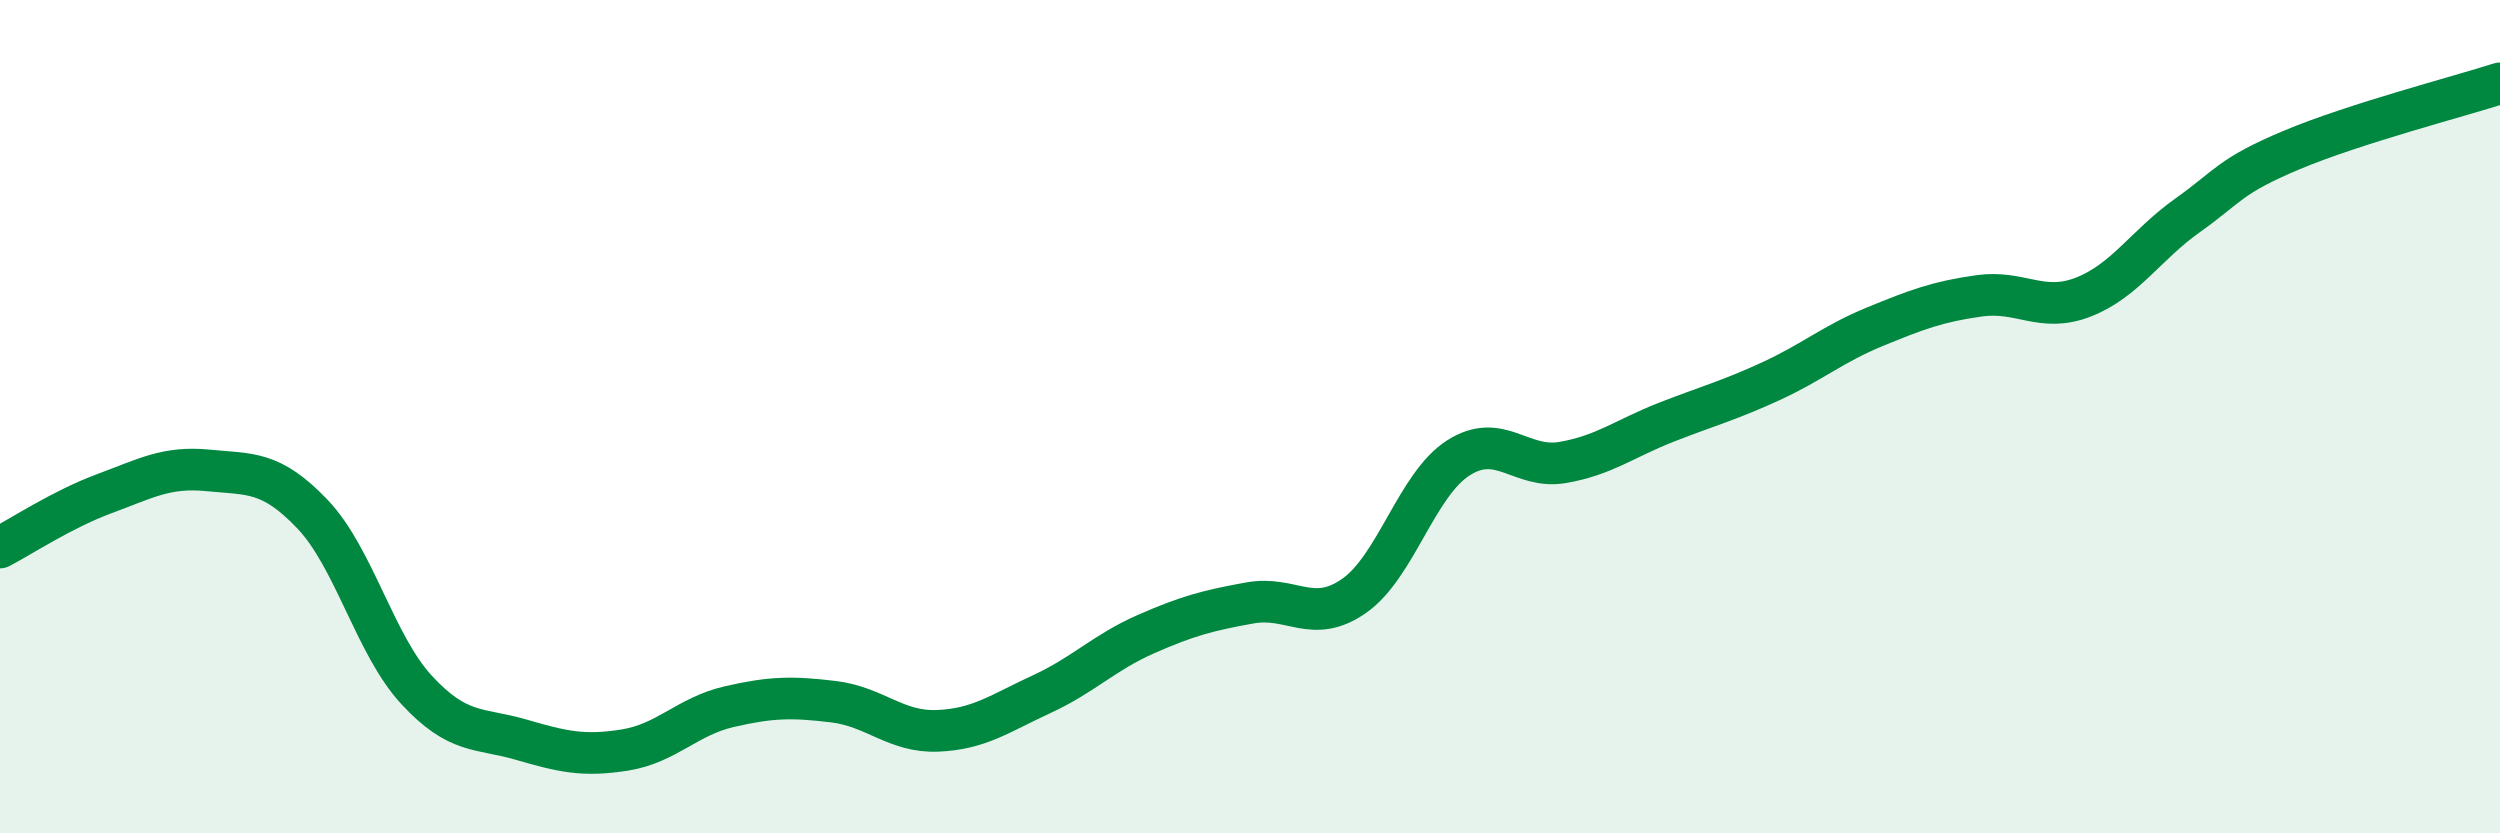 
    <svg width="60" height="20" viewBox="0 0 60 20" xmlns="http://www.w3.org/2000/svg">
      <path
        d="M 0,13.14 C 0.5,12.88 1.5,12.22 2.5,11.85 C 3.5,11.48 4,11.19 5,11.29 C 6,11.39 6.5,11.29 7.5,12.34 C 8.5,13.39 9,15.48 10,16.56 C 11,17.64 11.5,17.46 12.5,17.75 C 13.5,18.04 14,18.16 15,18 C 16,17.84 16.5,17.19 17.5,16.96 C 18.5,16.73 19,16.72 20,16.84 C 21,16.96 21.5,17.58 22.5,17.54 C 23.5,17.5 24,17.12 25,16.66 C 26,16.2 26.5,15.66 27.5,15.22 C 28.5,14.78 29,14.65 30,14.47 C 31,14.29 31.5,15 32.5,14.3 C 33.5,13.6 34,11.63 35,10.99 C 36,10.35 36.5,11.27 37.5,11.1 C 38.5,10.93 39,10.52 40,10.13 C 41,9.74 41.5,9.61 42.5,9.15 C 43.5,8.69 44,8.25 45,7.84 C 46,7.43 46.5,7.24 47.5,7.1 C 48.5,6.96 49,7.52 50,7.13 C 51,6.74 51.5,5.88 52.5,5.17 C 53.5,4.46 53.5,4.23 55,3.6 C 56.5,2.97 59,2.32 60,2L60 20L0 20Z"
        fill="#008740"
        opacity="0.1"
        stroke-linecap="round"
        stroke-linejoin="round"
      />
      <path
        d="M 0,13.14 C 0.5,12.88 1.5,12.22 2.5,11.85 C 3.5,11.48 4,11.19 5,11.29 C 6,11.39 6.5,11.29 7.5,12.34 C 8.5,13.39 9,15.48 10,16.56 C 11,17.64 11.5,17.46 12.5,17.75 C 13.5,18.04 14,18.16 15,18 C 16,17.84 16.5,17.19 17.5,16.96 C 18.5,16.73 19,16.72 20,16.84 C 21,16.96 21.5,17.58 22.5,17.54 C 23.5,17.5 24,17.12 25,16.66 C 26,16.2 26.5,15.66 27.5,15.22 C 28.5,14.78 29,14.65 30,14.47 C 31,14.29 31.5,15 32.5,14.3 C 33.5,13.6 34,11.63 35,10.99 C 36,10.35 36.5,11.27 37.5,11.1 C 38.5,10.93 39,10.52 40,10.13 C 41,9.74 41.5,9.61 42.5,9.15 C 43.5,8.69 44,8.25 45,7.84 C 46,7.43 46.5,7.24 47.5,7.1 C 48.5,6.96 49,7.52 50,7.13 C 51,6.74 51.5,5.88 52.5,5.17 C 53.5,4.46 53.5,4.23 55,3.6 C 56.5,2.97 59,2.32 60,2"
        stroke="#008740"
        stroke-width="1"
        fill="none"
        stroke-linecap="round"
        stroke-linejoin="round"
      />
    </svg>
  